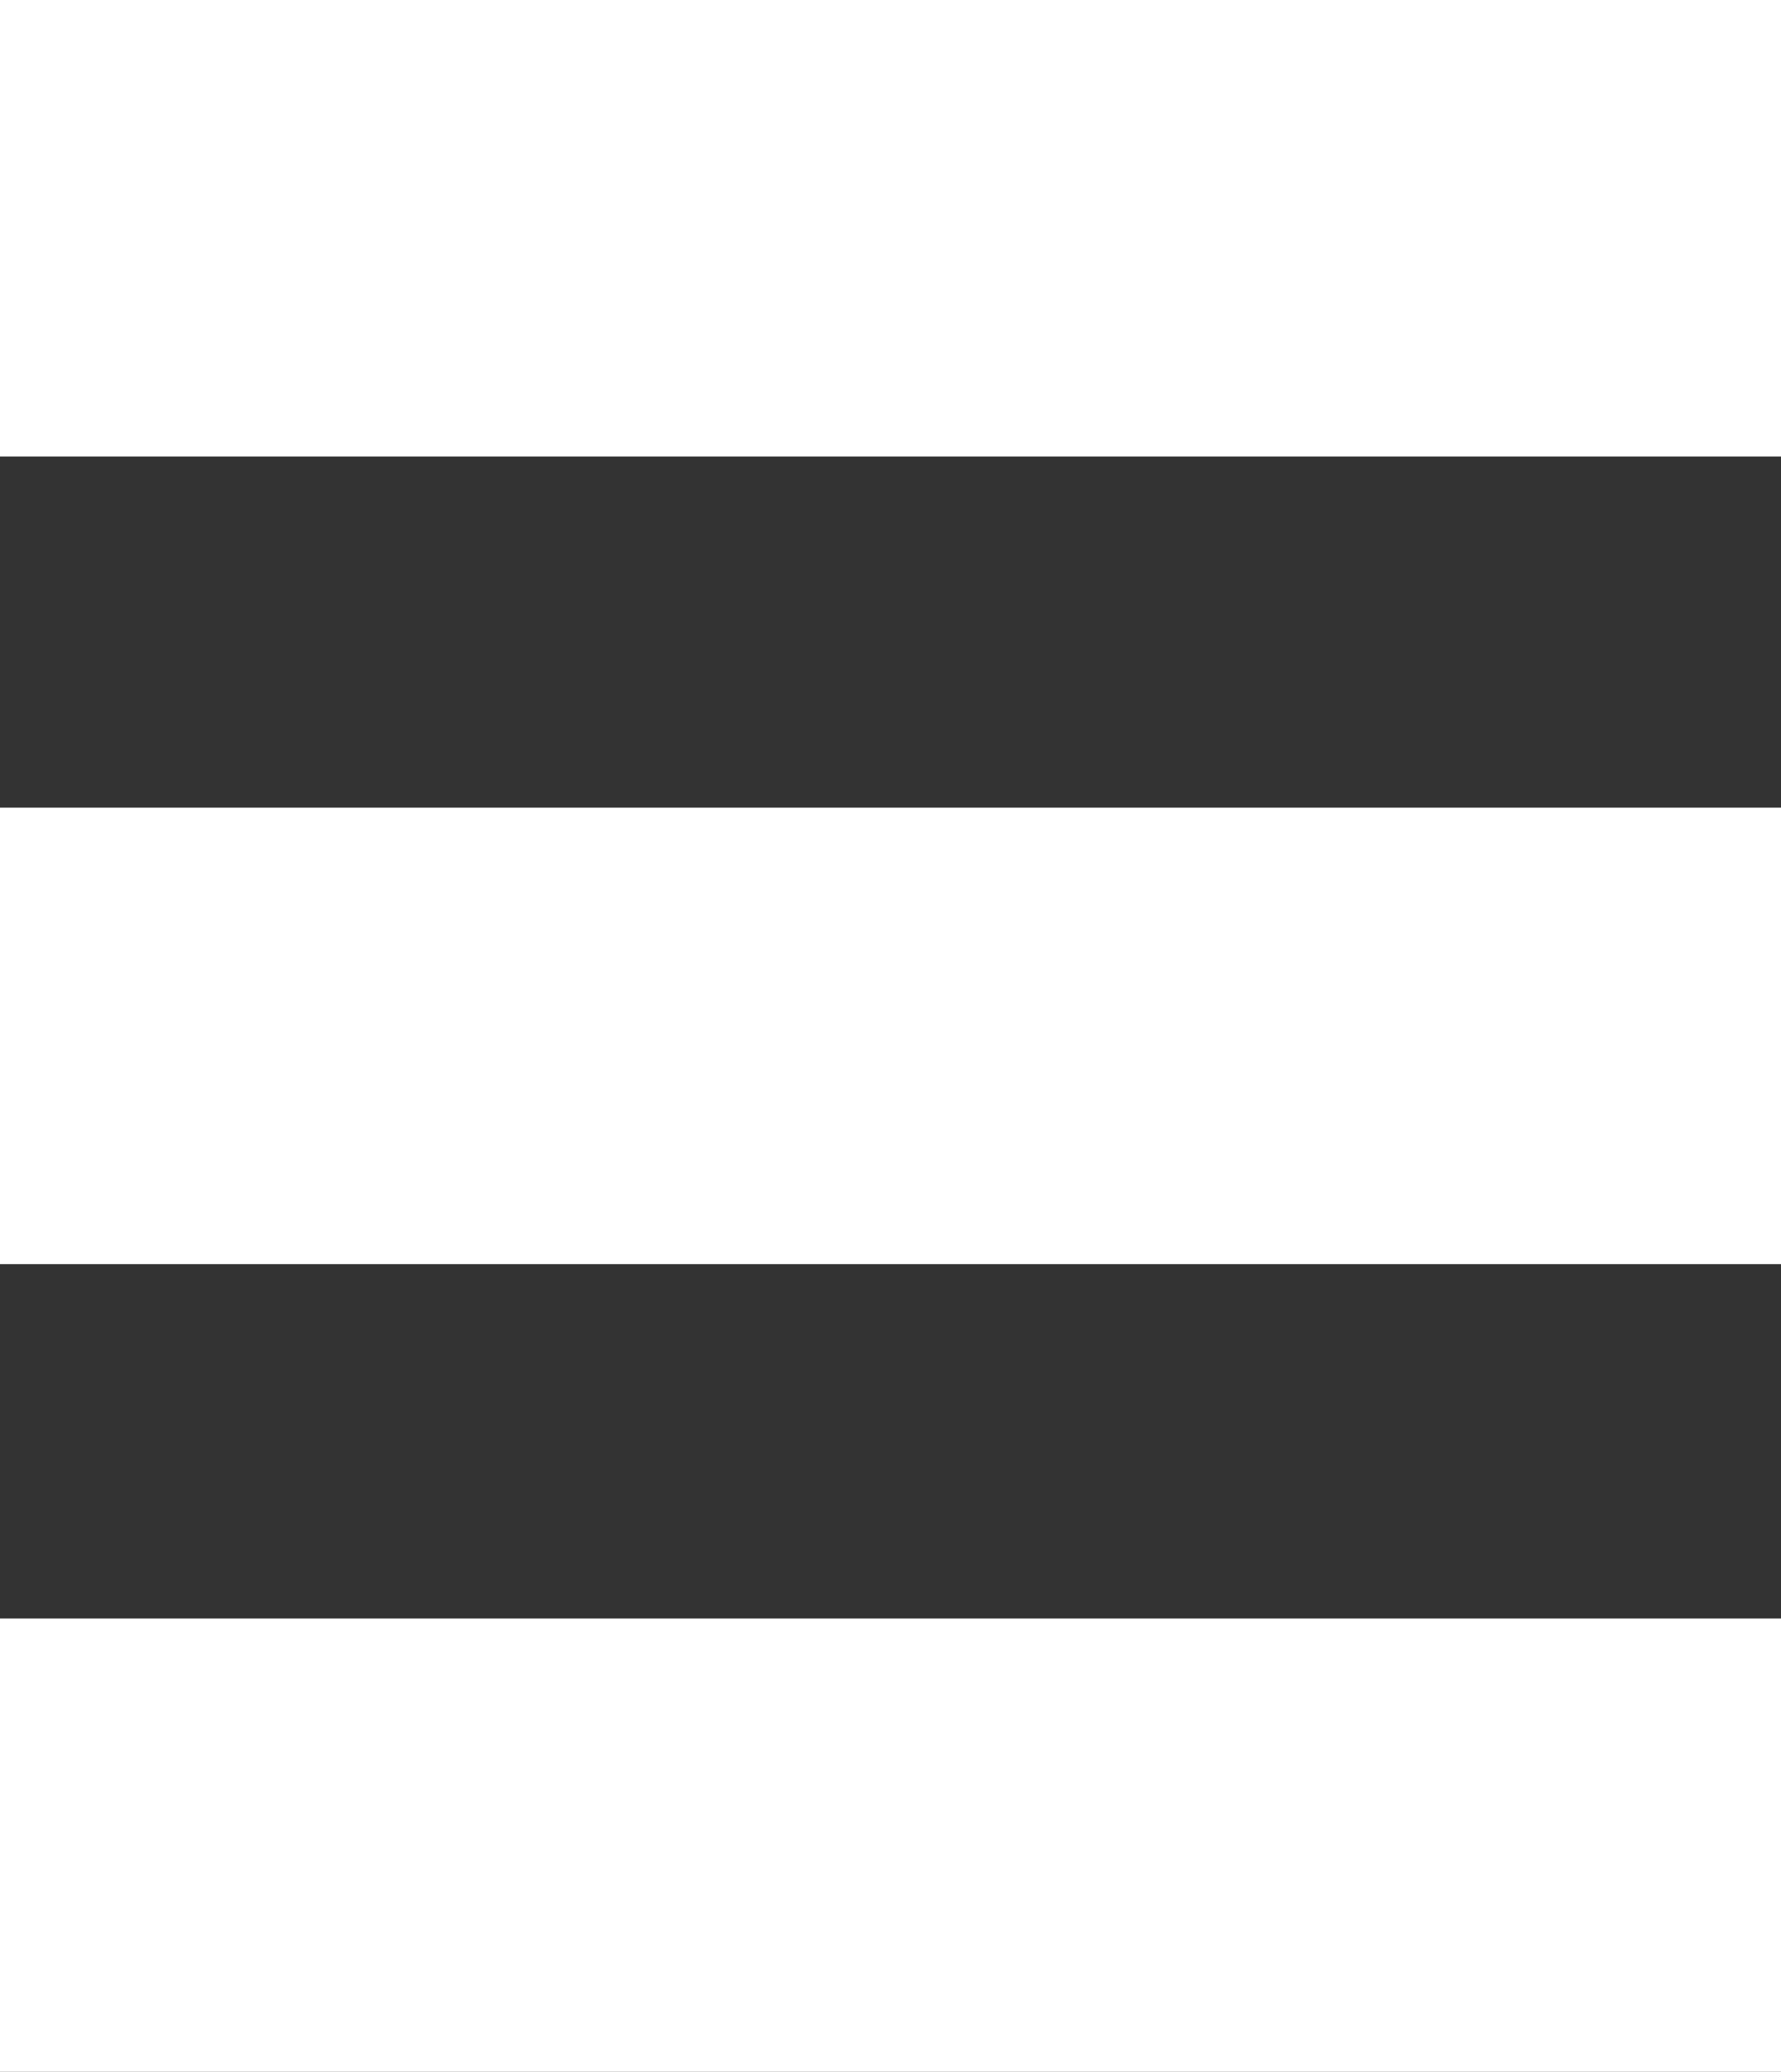 <?xml version="1.0" encoding="utf-8"?>
<!-- Generator: Adobe Illustrator 21.1.0, SVG Export Plug-In . SVG Version: 6.00 Build 0)  -->
<svg version="1.1" id="Layer_1" xmlns="http://www.w3.org/2000/svg" xmlns:xlink="http://www.w3.org/1999/xlink" x="0px" y="0px"
	 viewBox="0 0 55.8 64.9" style="enable-background:new 0 0 55.8 64.9;" xml:space="preserve">
<rect x="0" y="0" width="55.8" height="64.9" fill="#333333" stroke="none"/>
<style type="text/css">
	.st0{fill:#FFFFFF;}
</style>
<rect class="st0" width="55.8" height="14.3"/>
<rect y="25.3" class="st0" width="55.8" height="14.3"/>
<rect y="50.7" class="st0" width="55.8" height="14.3"/>
</svg>
